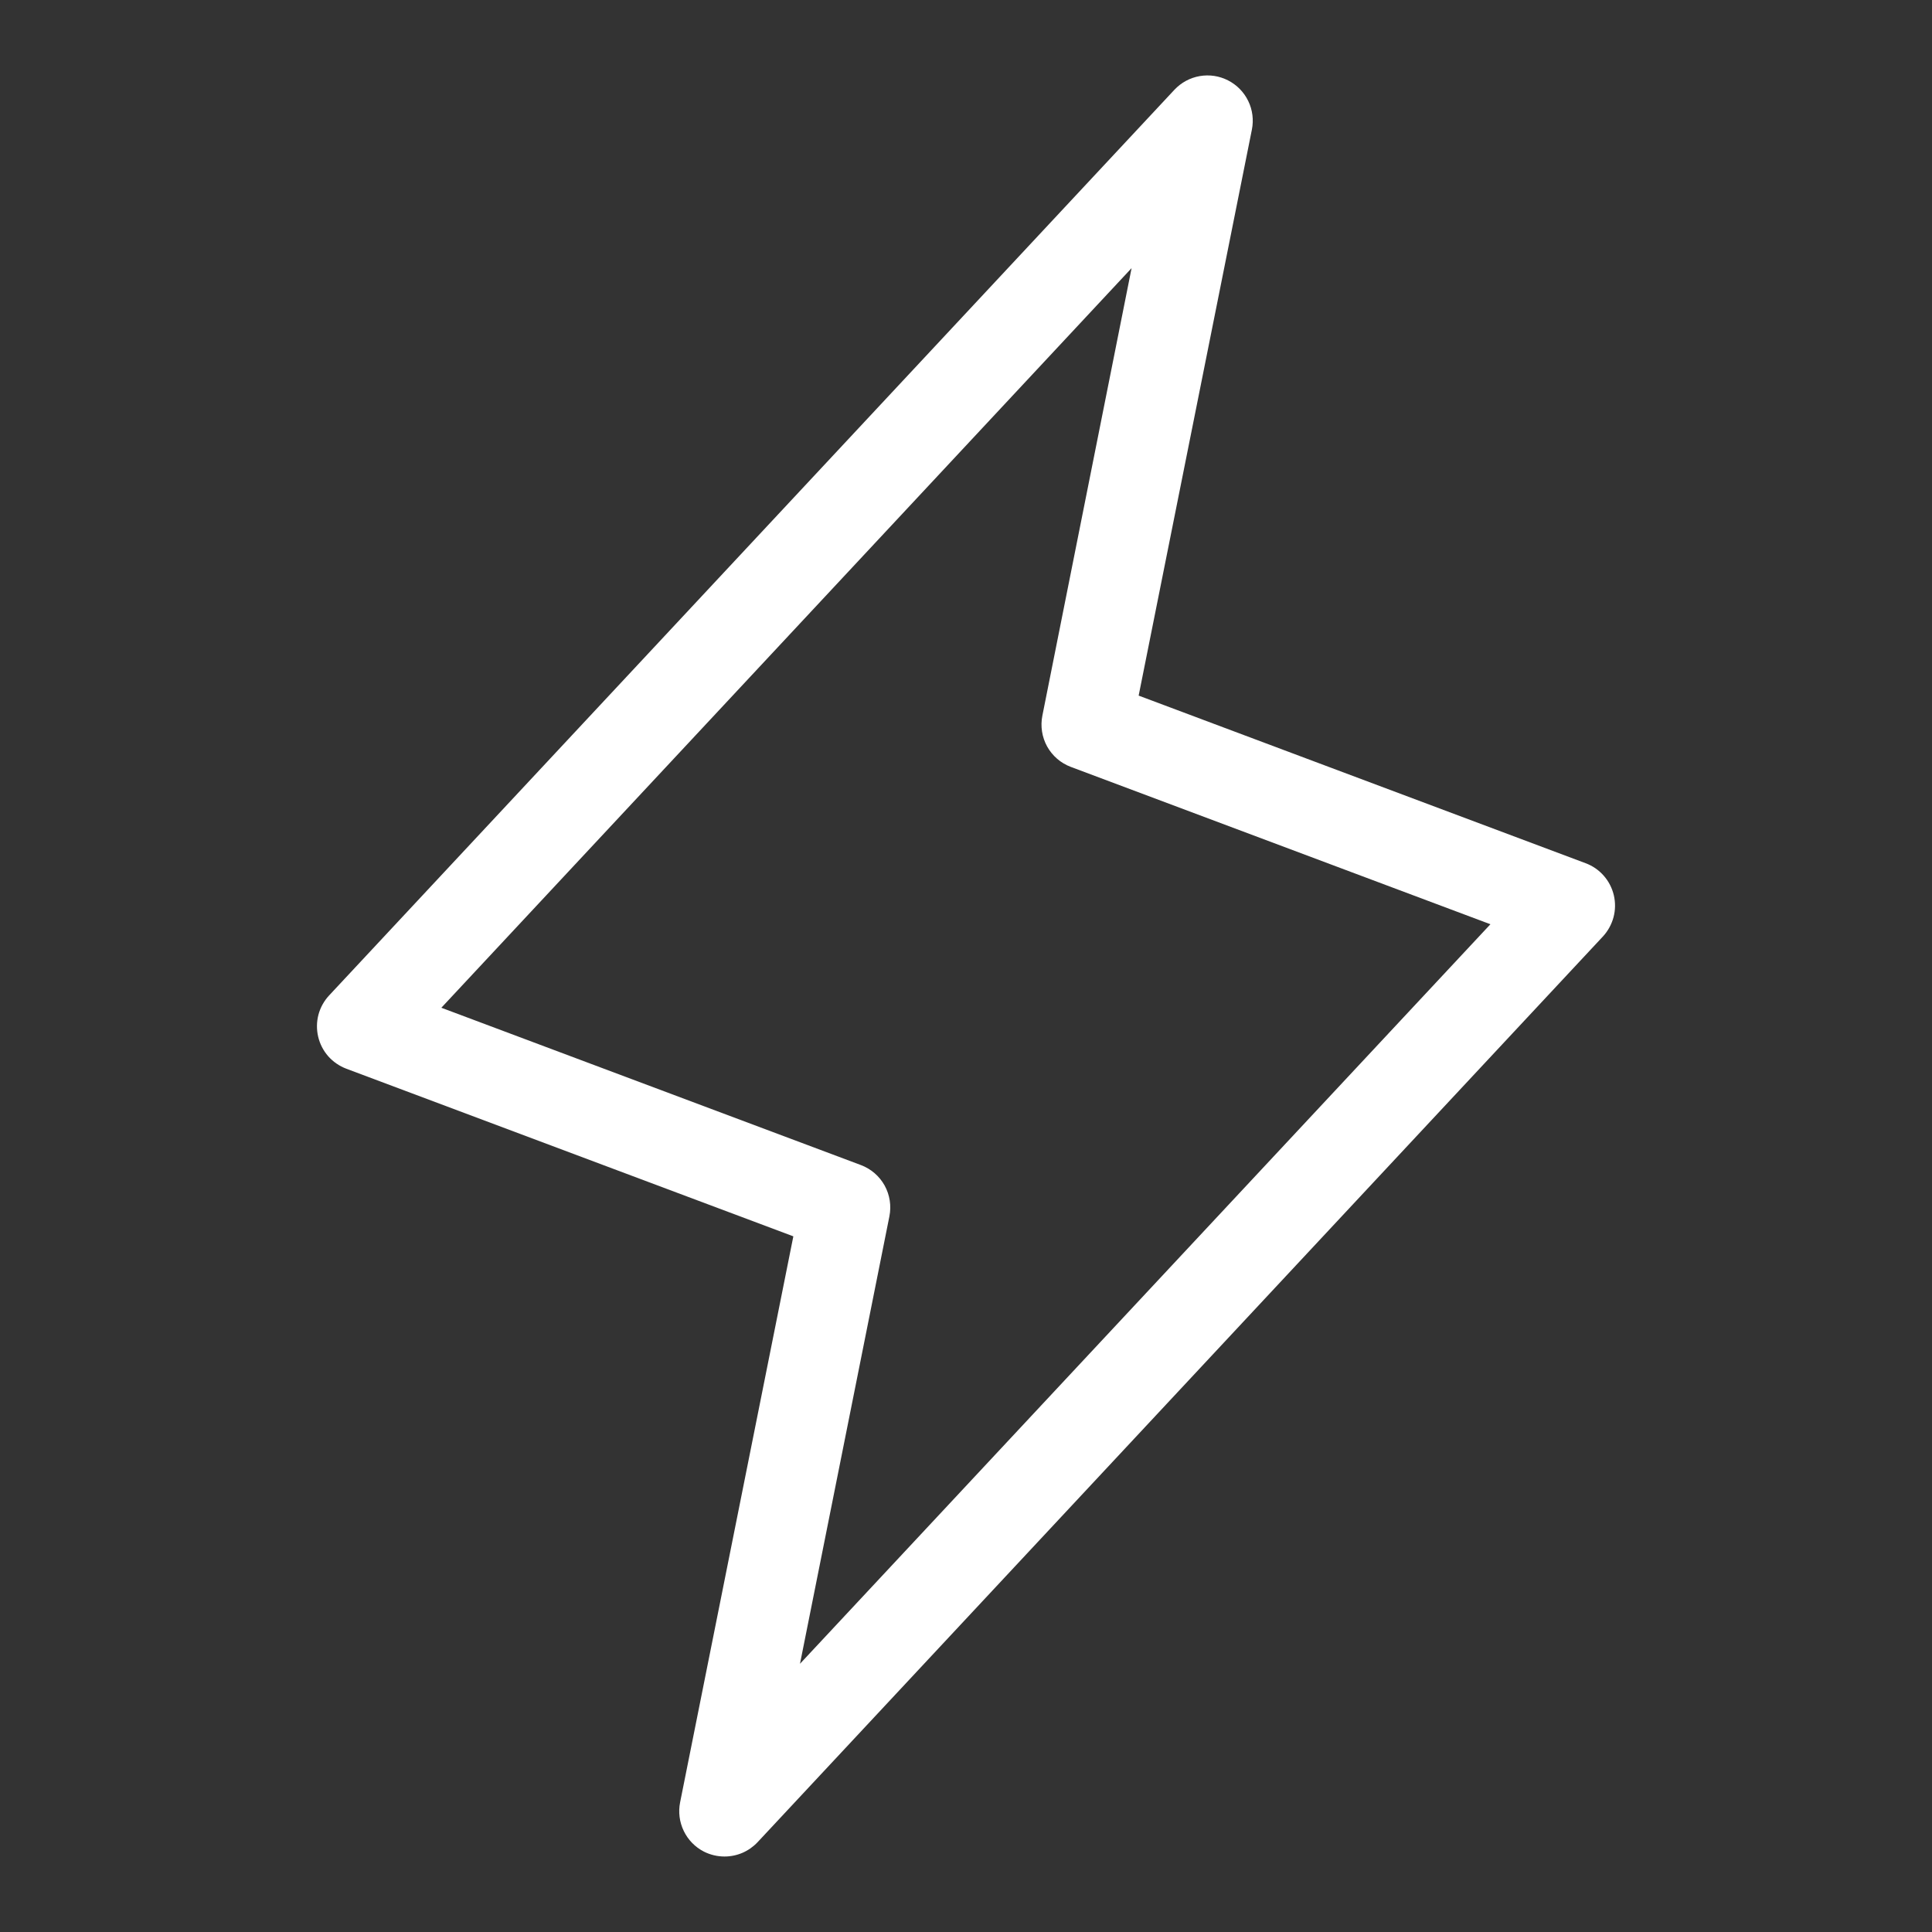 <svg width="41" height="41" viewBox="0 0 41 41" fill="none" xmlns="http://www.w3.org/2000/svg">
<rect x="0" y="0" width="41" height="41" fill="#333333" stroke="none"/>
<path d="M34.248 18.999C34.212 18.846 34.139 18.703 34.034 18.584C33.93 18.465 33.798 18.374 33.65 18.319L24.164 14.762L26.567 2.75C26.608 2.545 26.581 2.332 26.49 2.144C26.399 1.956 26.249 1.802 26.063 1.707C25.877 1.611 25.665 1.579 25.459 1.615C25.253 1.651 25.065 1.753 24.922 1.906L6.984 21.125C6.877 21.24 6.799 21.38 6.758 21.533C6.718 21.686 6.716 21.846 6.752 22C6.788 22.154 6.861 22.296 6.965 22.415C7.07 22.533 7.202 22.624 7.35 22.68L16.836 26.237L14.433 38.248C14.392 38.454 14.419 38.666 14.51 38.855C14.6 39.043 14.75 39.197 14.936 39.293C15.072 39.362 15.223 39.398 15.375 39.398C15.507 39.398 15.637 39.371 15.758 39.319C15.879 39.266 15.988 39.189 16.078 39.093L34.016 19.874C34.123 19.758 34.2 19.618 34.241 19.466C34.282 19.313 34.284 19.153 34.248 18.999ZM16.977 35.308L18.874 25.814C18.919 25.59 18.883 25.358 18.773 25.158C18.662 24.959 18.484 24.805 18.271 24.725L9.366 21.386L24.014 5.69L22.121 15.186C22.076 15.41 22.112 15.642 22.222 15.842C22.333 16.041 22.511 16.195 22.725 16.275L31.629 19.614L16.977 35.308Z" fill="white"/>
</svg>
